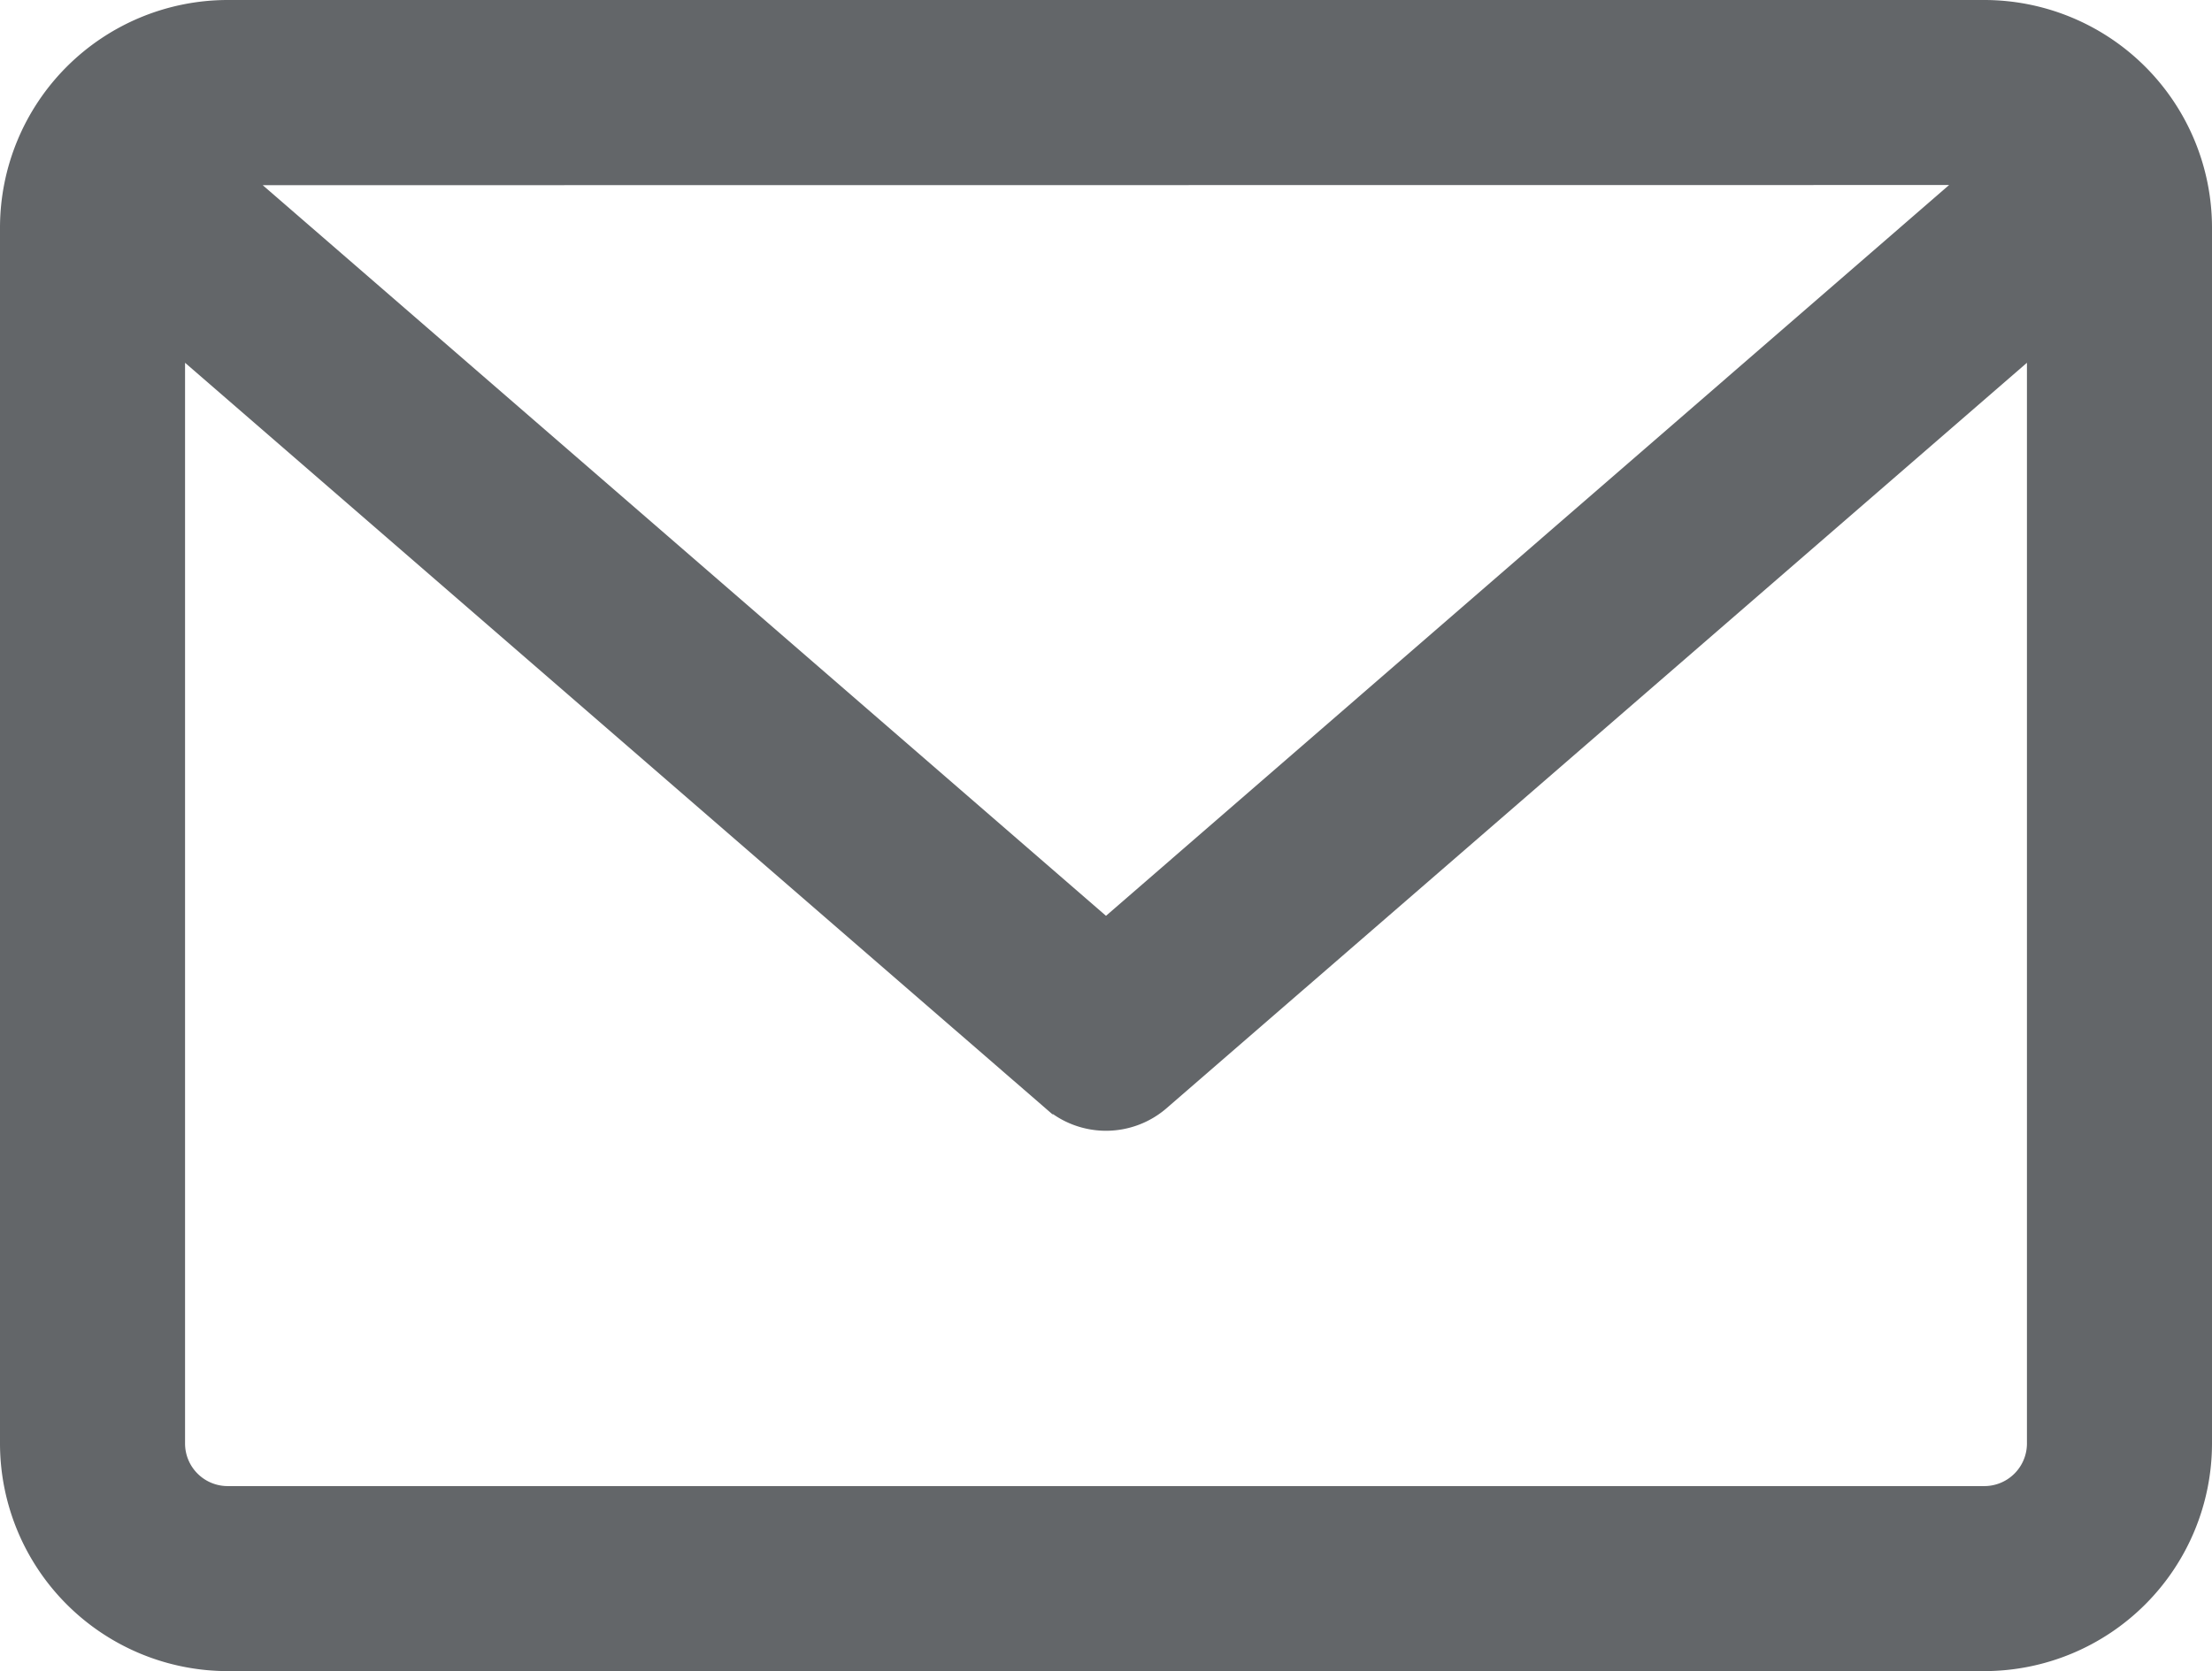 <svg xmlns="http://www.w3.org/2000/svg" width="13.28" height="10.035" viewBox="0 0 13.28 10.035">
  <path id="envelope" d="M11.763,59.882H1.217A1.218,1.218,0,0,0,0,61.1v7.3a1.218,1.218,0,0,0,1.217,1.217H11.763A1.218,1.218,0,0,0,12.98,68.4V61.1A1.218,1.218,0,0,0,11.763,59.882Zm0,.811a.4.4,0,0,1,.155.031L6.49,65.43,1.061,60.725a.4.4,0,0,1,.155-.031Zm0,8.113H1.217A.406.406,0,0,1,.811,68.4V61.582l5.413,4.691a.406.406,0,0,0,.532,0l5.413-4.691V68.4A.406.406,0,0,1,11.763,68.806Z" transform="translate(0.15 -59.732)" fill="#636669" stroke="#636669" stroke-width="0.3"/>
</svg>
